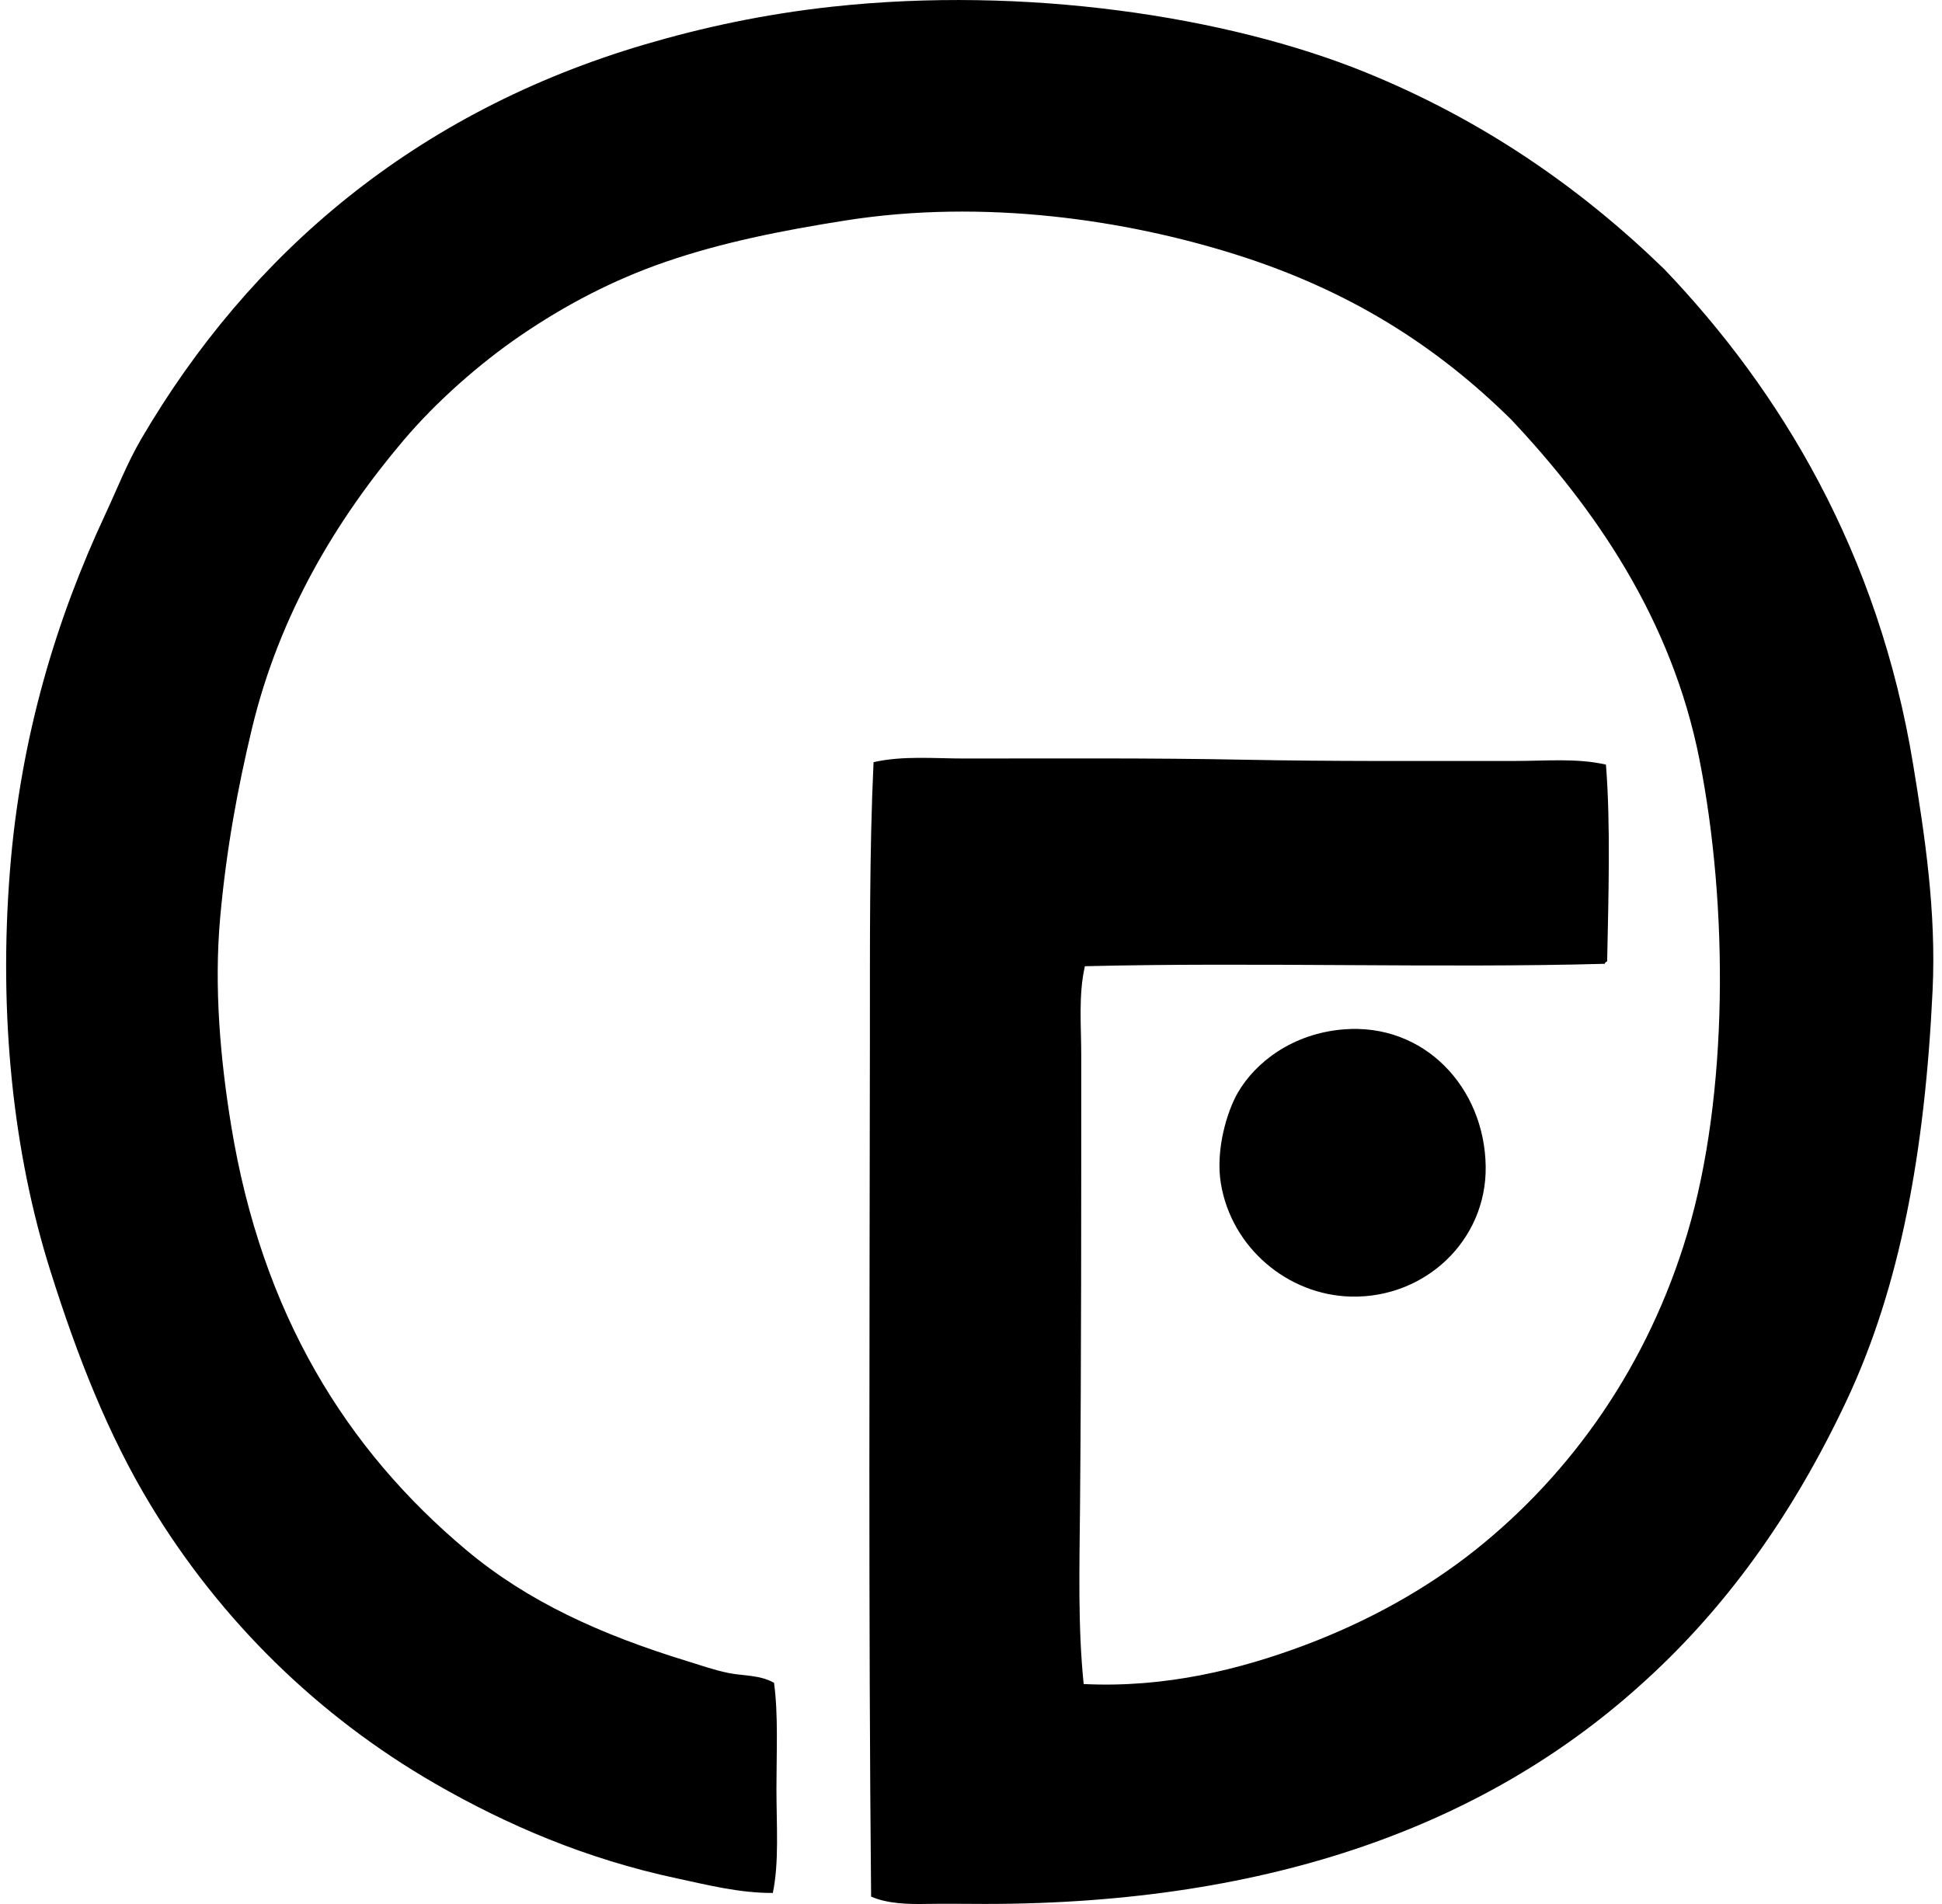 <svg xmlns="http://www.w3.org/2000/svg" width="204" height="200" fill="none" viewBox="0 0 204 200">
  <path fill="#000" fill-rule="evenodd" d="M91.507 199.224c-.283-29.215-.16-60.431-.127-90.074.01-9.838-.059-19.607.383-29.09 3.097-.697 6.342-.383 9.569-.383 9.557 0 19.52-.069 29.473.128 8.964.179 18.388.128 28.451.128 3.143 0 6.398-.312 9.442.383.505 6.344.258 14.114.127 20.668-.112.057-.227.113-.255.256-17.04.475-36.764-.189-54.607.255-.684 3.005-.383 6.222-.383 9.312 0 15.868.011 31.558-.127 47.462-.056 6.327-.238 12.555.383 18.627 8.571.423 16.42-1.53 23.222-4.083 6.687-2.513 12.781-5.916 17.862-9.953 10.267-8.16 18.226-19.537 22.329-33.299 4.33-14.529 4.315-34.36 1.276-49.759-2.933-14.872-11.091-26.497-19.775-35.725-7.866-7.764-16.997-13.58-28.961-17.35-11.546-3.638-26.399-5.864-40.955-3.571-6.82 1.072-13.07 2.336-18.884 4.338-5.6 1.925-10.632 4.583-15.31 7.782-4.24 2.9-8.78 6.881-12.247 10.971-7.009 8.276-13.055 18.254-15.948 30.366-1.455 6.095-2.66 12.491-3.317 19.775-.663 7.364.031 14.952 1.15 21.818 3.224 19.803 12.092 34.063 24.75 44.654 6.427 5.377 14.082 8.842 23.093 11.61 1.457.447 2.9.965 4.465 1.277 1.522.301 3.25.181 4.721 1.021.46 3.337.255 7.284.255 11.101 0 3.861.294 7.76-.382 10.972-3.509.015-6.859-.843-10.08-1.532-9.583-2.048-17.897-5.633-25.39-9.95-12.307-7.091-22.528-17.133-29.861-29.217-4.463-7.356-7.719-15.624-10.59-24.752-3.849-12.23-5.43-26.686-4.211-41.975C2.18 77.205 6 64.884 11 54.16c1.33-2.852 2.362-5.53 3.828-8.038 11.405-19.504 28.81-34.367 52.947-41.465 6-1.764 12.47-3.173 19.647-3.955 20.181-2.198 41.417.965 56.009 6.891 12.411 5.04 22.688 12.223 31.384 20.67 12.261 12.82 22.518 29.834 26.156 52.055 1.231 7.522 2.436 15.465 2.04 23.73-.802 16.877-3.388 31.102-9.059 43.125-5.607 11.891-12.707 21.925-21.945 30.111-15.866 14.15-38.092 22.713-68.515 22.711-2.091 0-4.166-.041-6.25 0-1.91.033-4.032-.026-5.735-.771Z" clip-rule="evenodd"/>
  <path fill="#000" fill-rule="evenodd" d="M141.138 108.128c8.5-.691 14.824 6.133 14.929 14.416.099 7.754-6.371 13.847-14.163 13.653-6.634-.166-12.534-5.133-13.653-11.866-.592-3.569.664-7.639 1.788-9.569 1.846-3.176 5.727-6.194 11.099-6.634Z" clip-rule="evenodd"/>
</svg>
